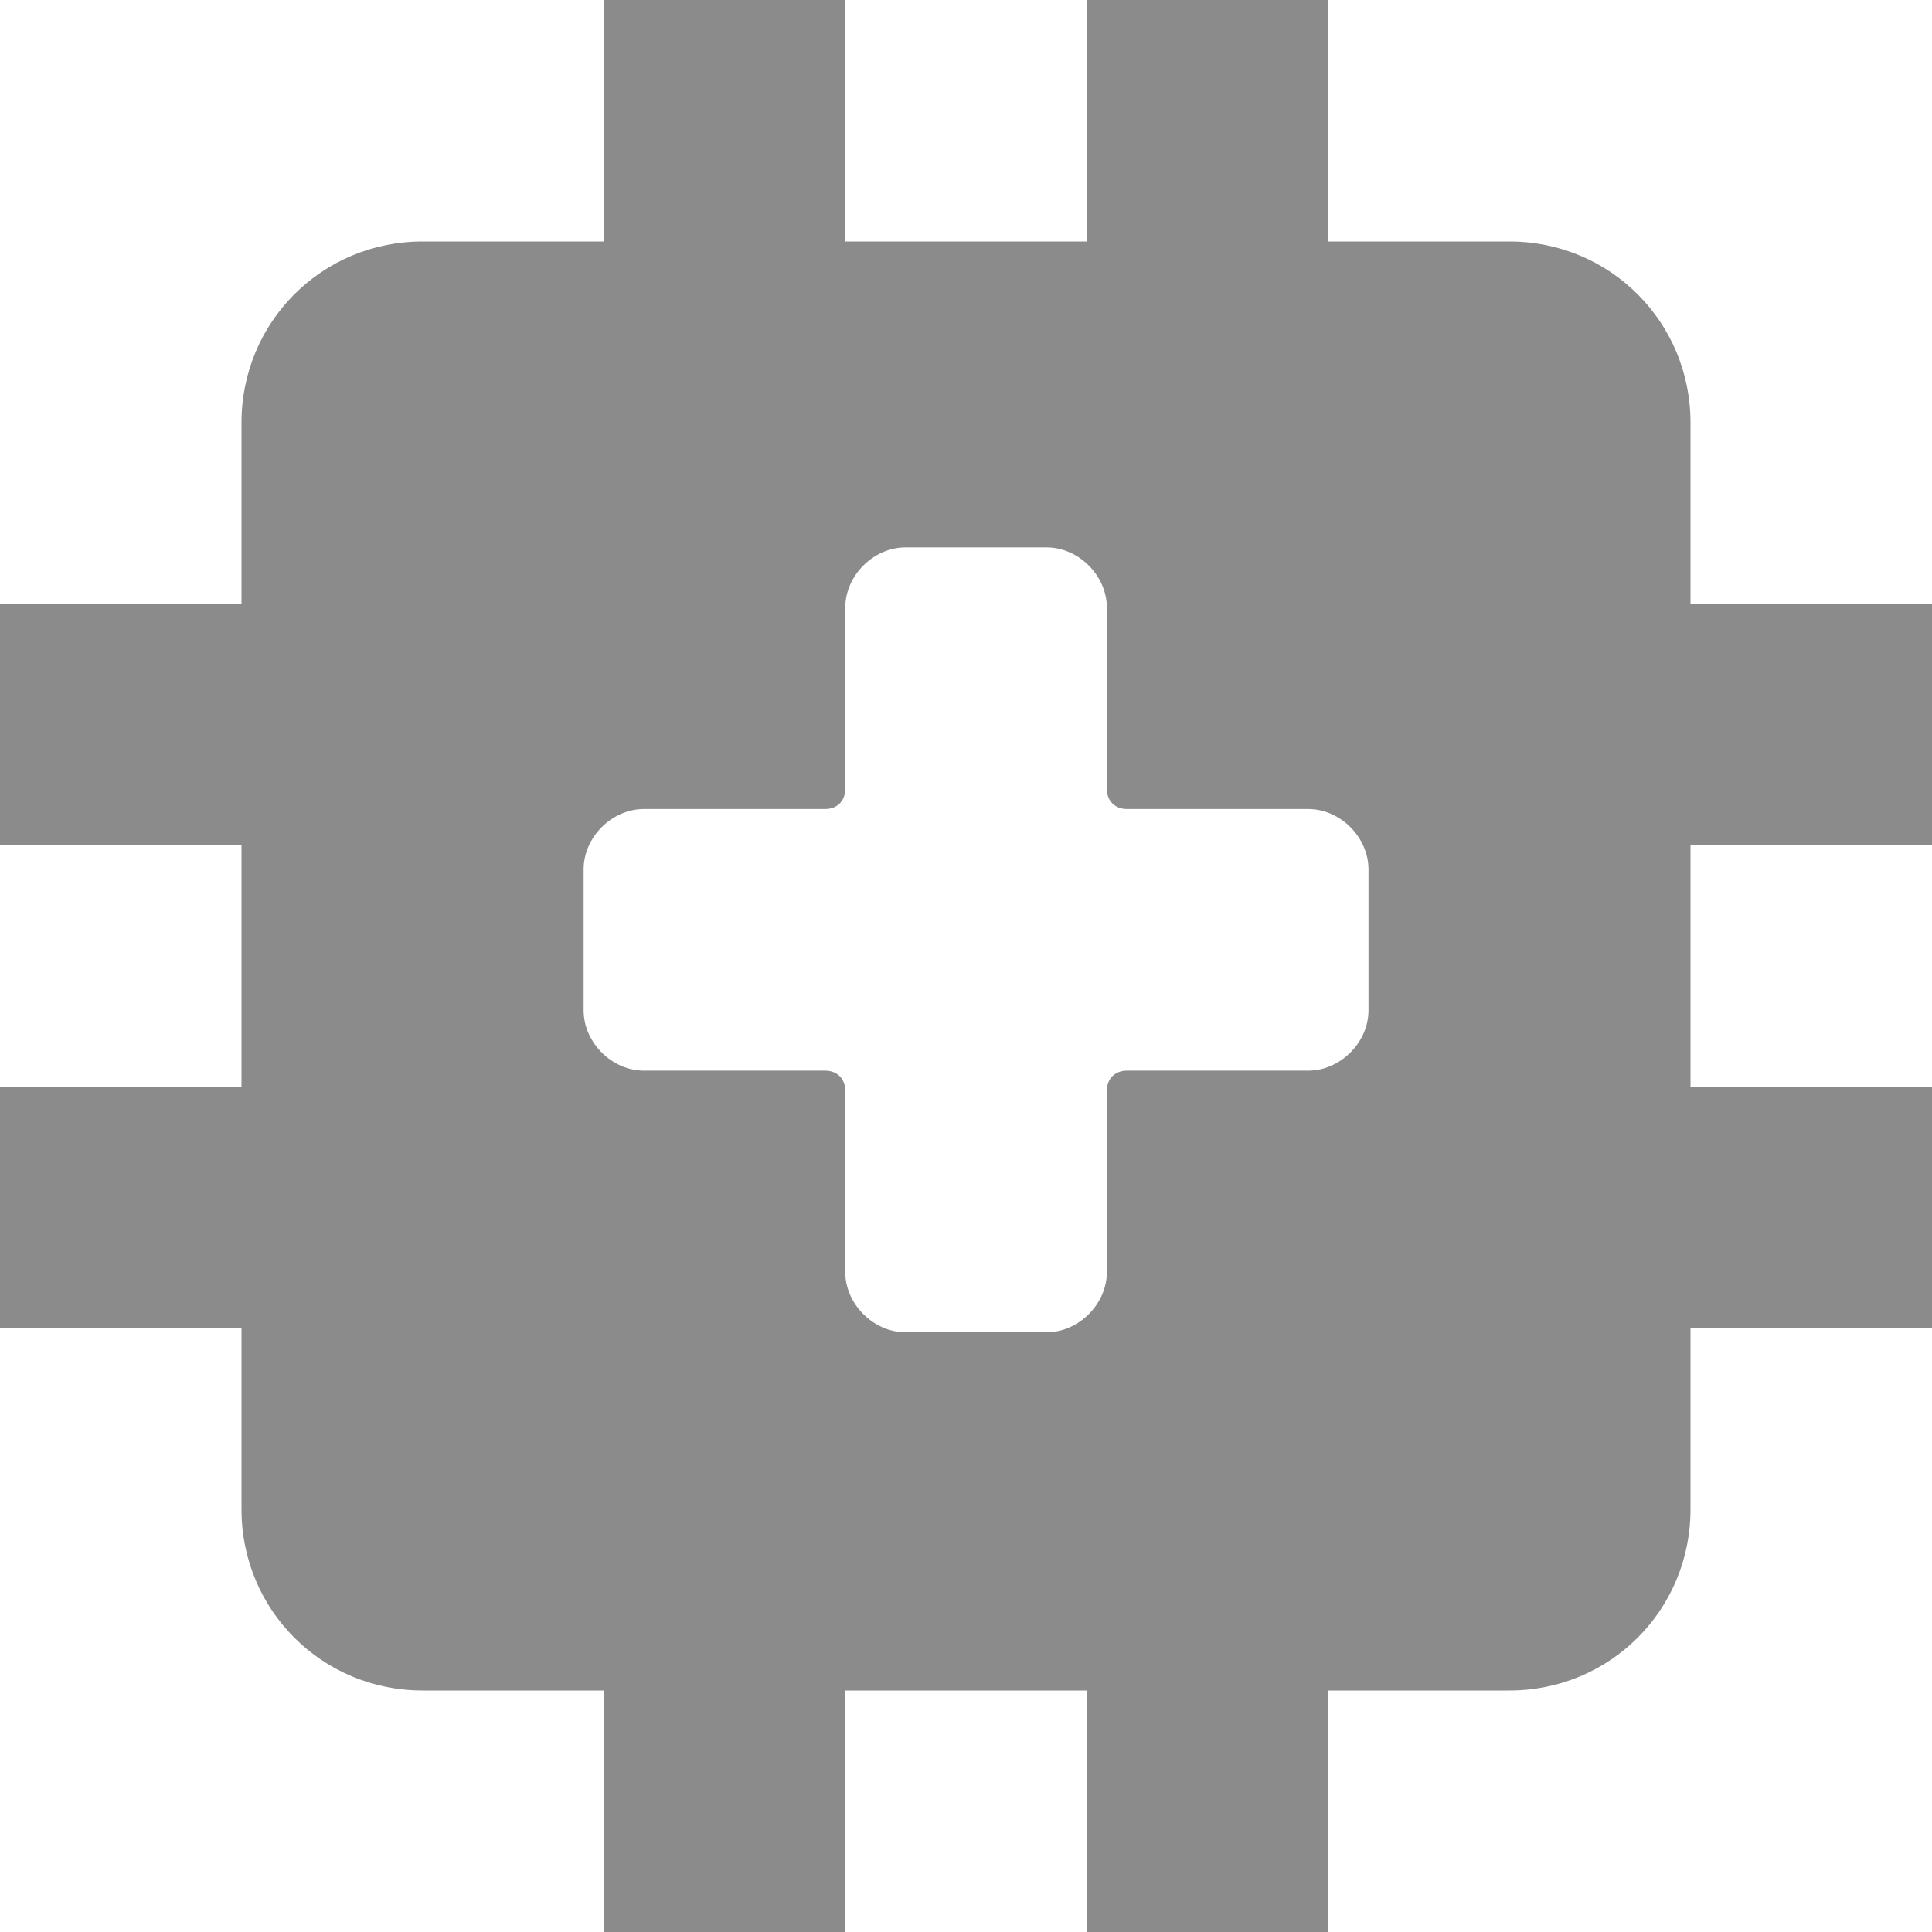 <?xml version="1.0" encoding="UTF-8"?>
<svg xmlns="http://www.w3.org/2000/svg" version="1.1" viewBox="0 0 48 48">
  <defs>
    <style>
      .cls-1 {
        fill: #8c8b8b;
      }
    </style>
  </defs>
  <!-- Generator: Adobe Illustrator 28.6.0, SVG Export Plug-In . SVG Version: 1.2.0 Build 709)  -->
  <g>
    <g id="Layer_1">
      <path class="cls-1" d="M48,21v-6h-6v-4.5c0-2.5-2-4.5-4.5-4.5h-4.5V0h-6v6h-6V0h-6v6h-4.5c-2.5,0-4.5,2-4.5,4.5v4.5H0v6h6v6H0v6h6v4.5c0,2.5,2,4.5,4.5,4.5h4.5v6h6v-6h6v6h6v-6h4.5c2.5,0,4.5-2,4.5-4.5v-4.5h6v-6h-6v-6h6ZM34,25.1c0,.8-.7,1.5-1.5,1.5h-4.5c-.3,0-.5.2-.5.5v4.5c0,.8-.7,1.5-1.5,1.5h-3.5c-.8,0-1.5-.7-1.5-1.5v-4.5c0-.3-.2-.5-.5-.5h-4.5c-.8,0-1.5-.7-1.5-1.5v-3.5c0-.8.7-1.5,1.5-1.5h4.5c.3,0,.5-.2.5-.5v-4.5c0-.8.7-1.5,1.5-1.5h3.5c.8,0,1.5.7,1.5,1.5v4.5c0,.3.2.5.5.5h4.5c.8,0,1.5.7,1.5,1.5v3.5Z"/>
    </g>
  </g>
</svg>